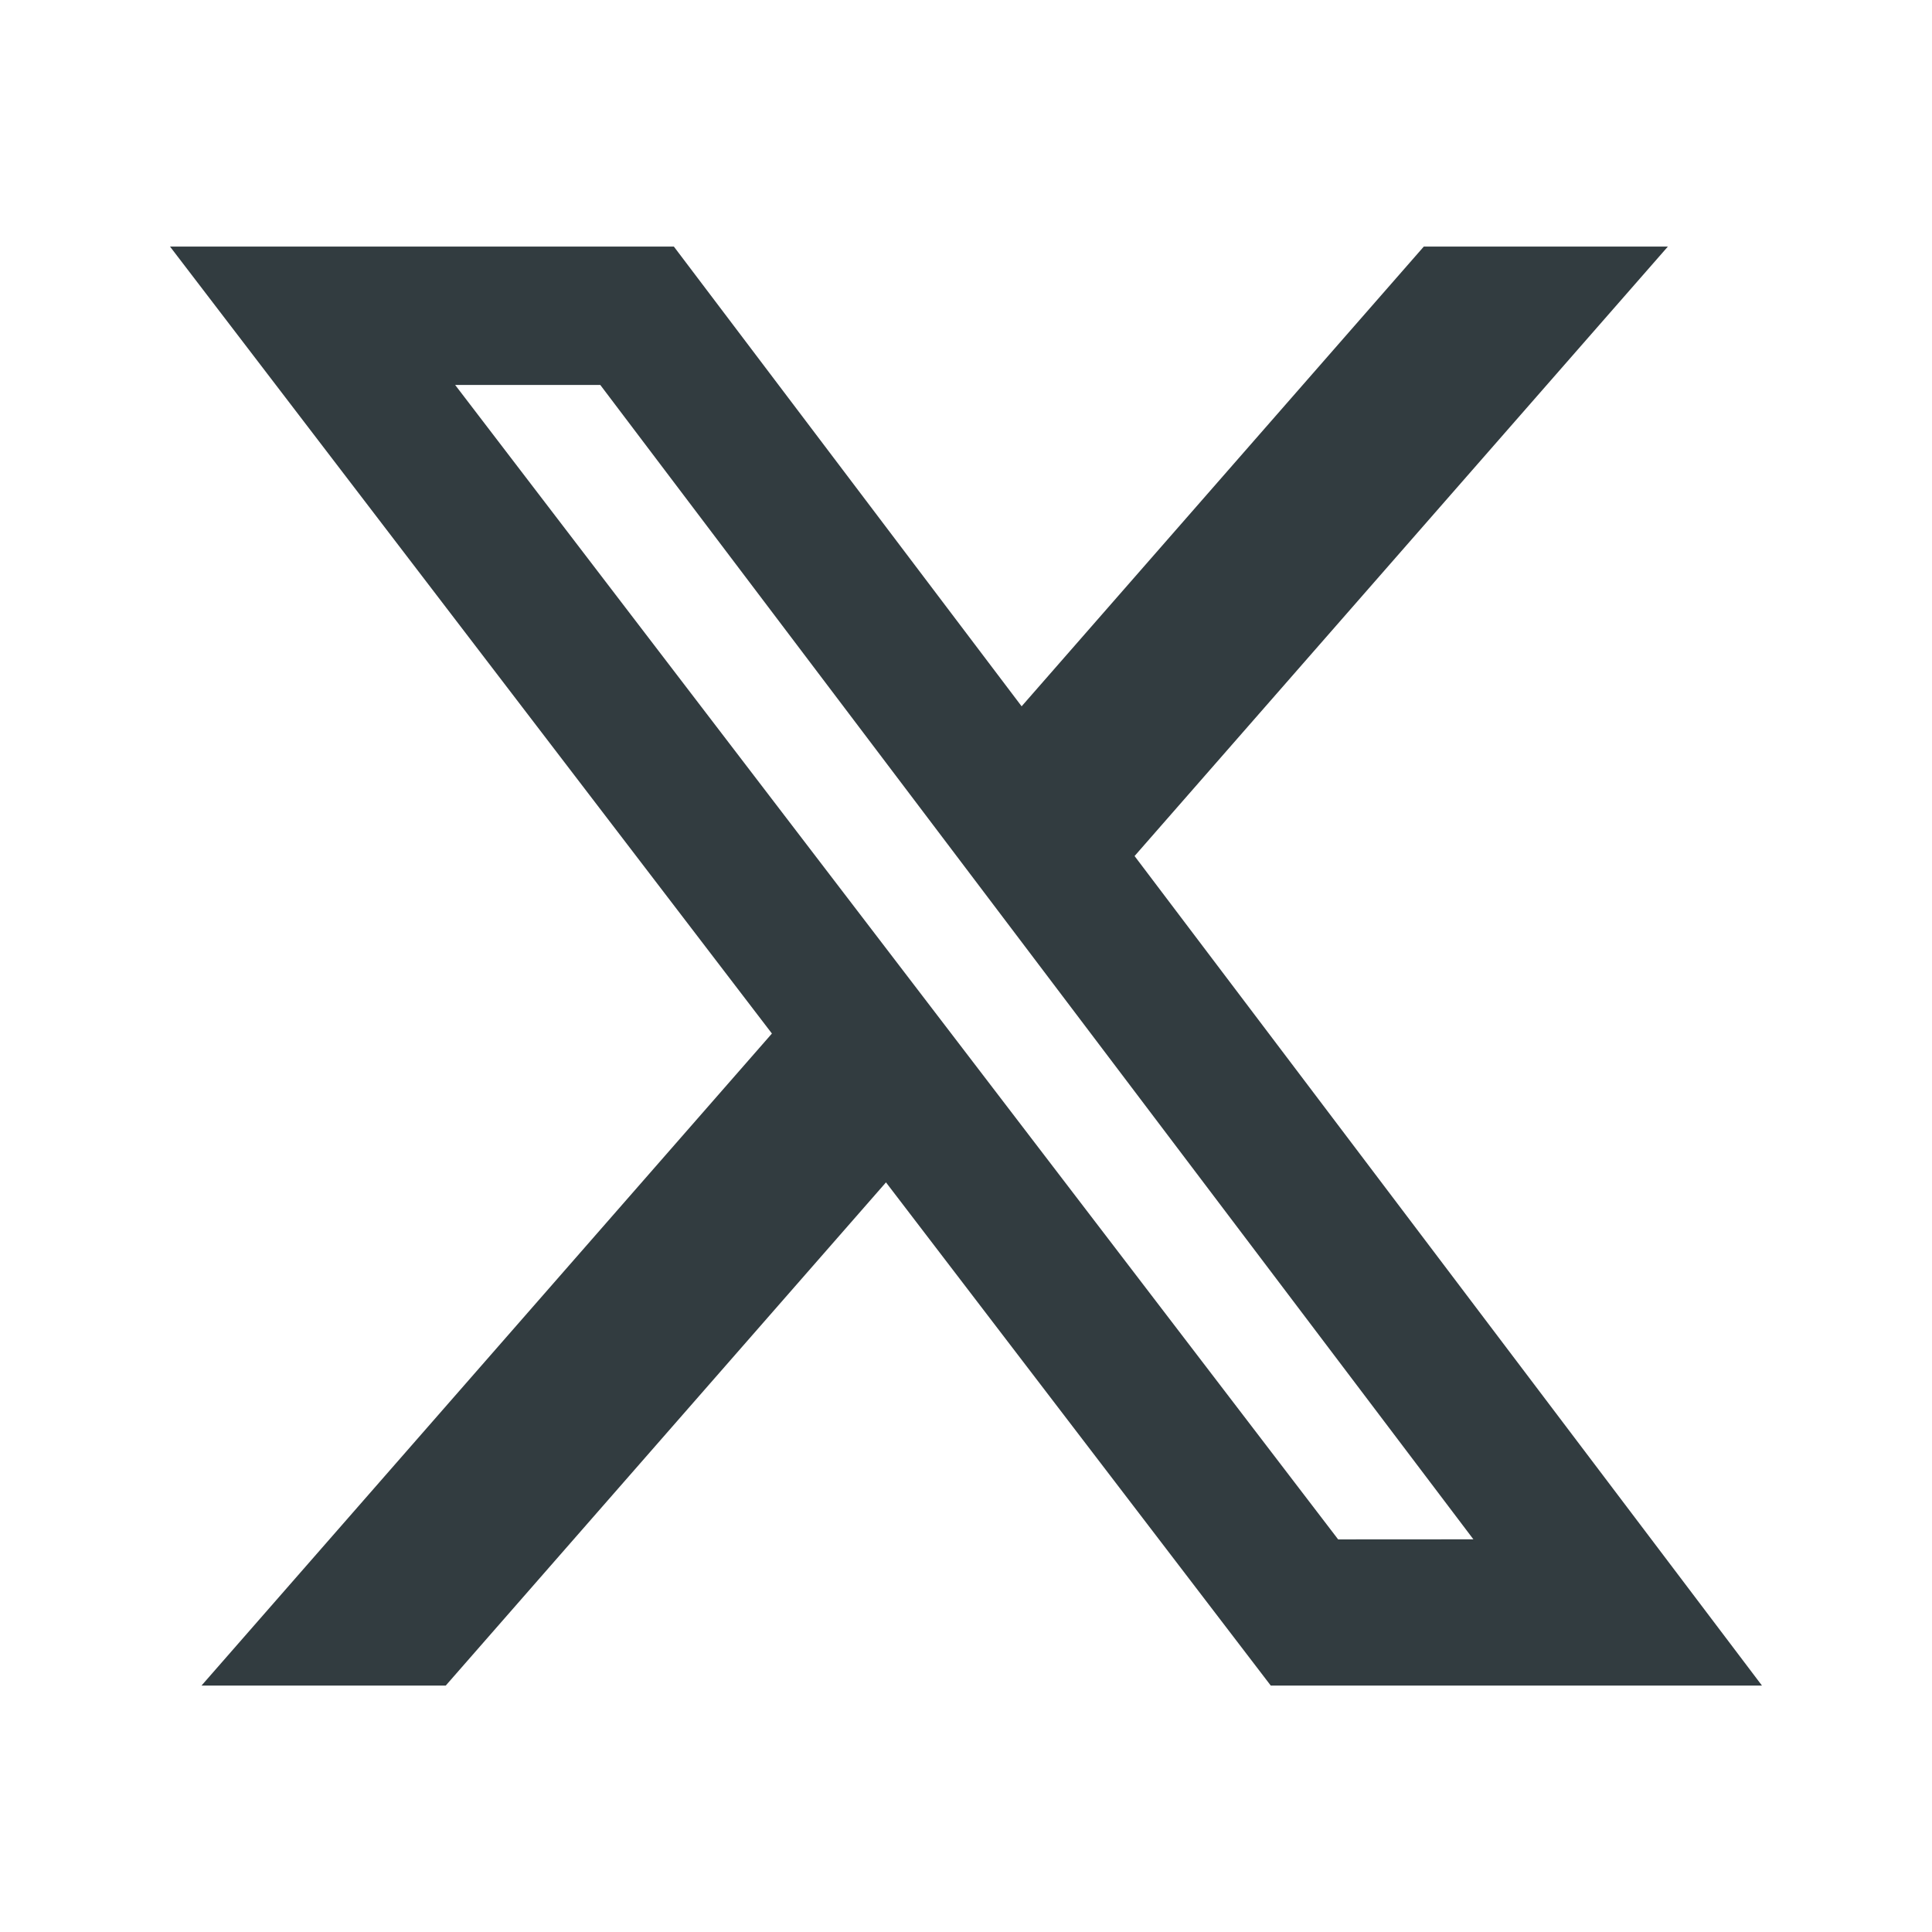 <svg width="24" height="24" viewBox="0 0 24 24" fill="none" xmlns="http://www.w3.org/2000/svg">
<path d="M17.687 3.063L12.691 8.774L8.371 3.063H2.112L9.589 12.839L2.503 20.939H5.537L11.006 14.688L15.786 20.939H21.888L14.094 10.634L20.719 3.063H17.687ZM16.623 19.123L5.654 4.782H7.457L18.303 19.122L16.623 19.123Z" fill="#323C40"/>
</svg>
